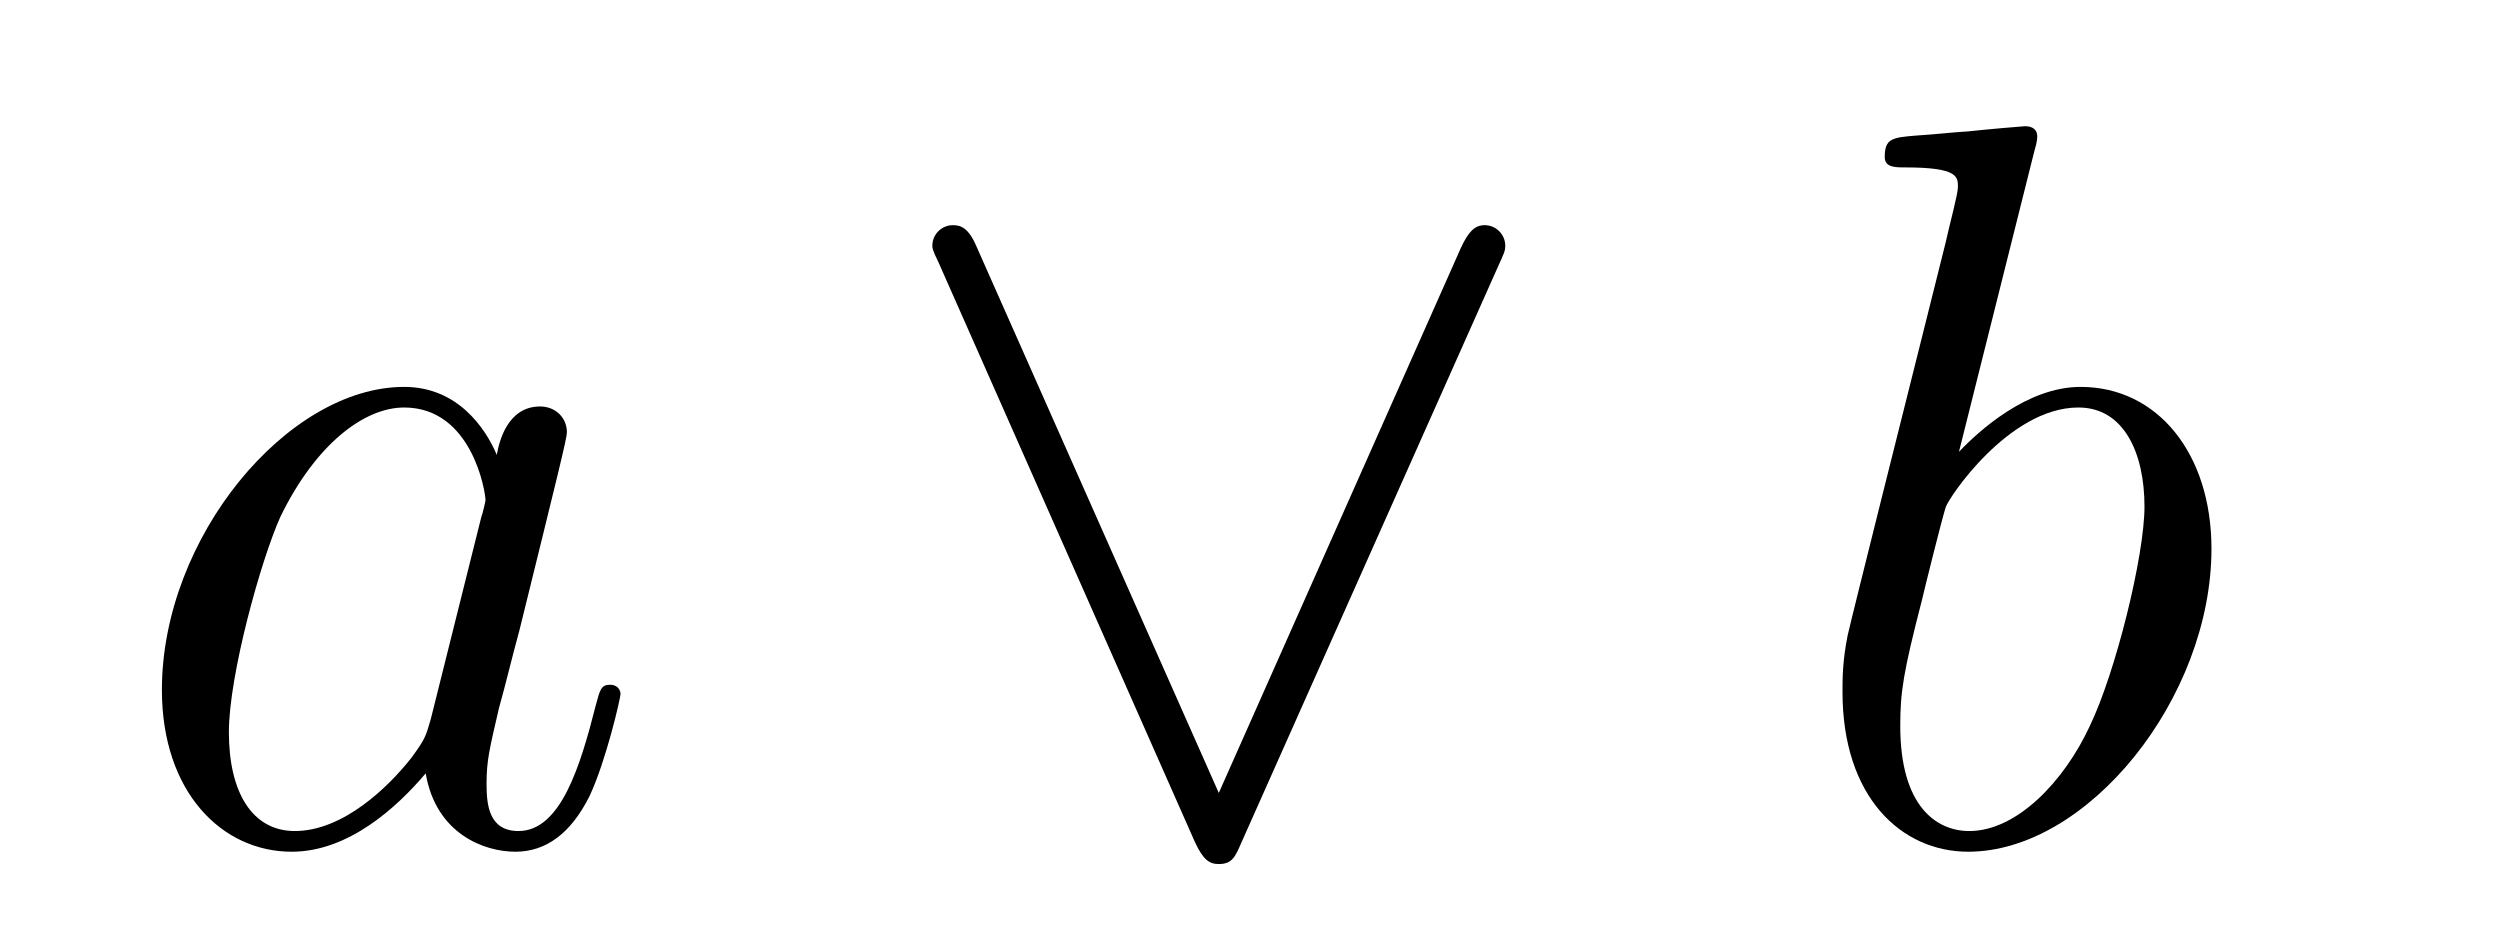 <?xml version='1.0' encoding='UTF-8'?>
<!-- This file was generated by dvisvgm 2.8.1 -->
<svg version='1.1' xmlns='http://www.w3.org/2000/svg' xmlns:xlink='http://www.w3.org/1999/xlink' width='29pt' height='11pt' viewBox='0 -11 29 11'>
<g id='page1'>
<g transform='matrix(1 0 0 -1 -127 653)'>
<path d='M131.998 655.662C131.938 655.459 131.938 655.435 131.771 655.208C131.508 654.873 130.982 654.36 130.42 654.36C129.93 654.36 129.655 654.802 129.655 655.507C129.655 656.165 130.026 657.503 130.253 658.006C130.659 658.842 131.221 659.273 131.688 659.273C132.476 659.273 132.632 658.293 132.632 658.197C132.632 658.185 132.596 658.029 132.584 658.006L131.998 655.662ZM132.763 658.723C132.632 659.033 132.309 659.512 131.688 659.512C130.337 659.512 128.878 657.767 128.878 655.997C128.878 654.814 129.572 654.12 130.384 654.12C131.042 654.12 131.604 654.634 131.938 655.029C132.058 654.324 132.62 654.12 132.978 654.12C133.337 654.12 133.624 654.336 133.839 654.766C134.03 655.173 134.198 655.902 134.198 655.949C134.198 656.009 134.15 656.057 134.078 656.057C133.971 656.057 133.959 655.997 133.911 655.818C133.732 655.113 133.504 654.36 133.014 654.36C132.668 654.36 132.644 654.67 132.644 654.909C132.644 655.184 132.68 655.316 132.787 655.782C132.871 656.081 132.931 656.344 133.026 656.691C133.468 658.484 133.576 658.914 133.576 658.986C133.576 659.153 133.445 659.285 133.265 659.285C132.883 659.285 132.787 658.866 132.763 658.723Z'/>
<path d='M144.378 660.91C144.449 661.066 144.461 661.09 144.461 661.149C144.461 661.281 144.353 661.388 144.222 661.388C144.102 661.388 144.031 661.305 143.947 661.126L141.138 654.802L138.329 661.137C138.233 661.365 138.138 661.388 138.054 661.388C137.922 661.388 137.815 661.281 137.815 661.149C137.815 661.126 137.815 661.102 137.886 660.958L140.863 654.228C140.958 654.025 141.03 653.977 141.138 653.977C141.293 653.977 141.329 654.061 141.401 654.228L144.378 660.91Z'/>
<path d='M150.596 662.237C150.609 662.285 150.632 662.357 150.632 662.417C150.632 662.536 150.513 662.536 150.489 662.536C150.477 662.536 150.047 662.5 149.831 662.476C149.628 662.464 149.449 662.441 149.234 662.428C148.947 662.405 148.863 662.393 148.863 662.178C148.863 662.058 148.983 662.058 149.102 662.058C149.712 662.058 149.712 661.95 149.712 661.831C149.712 661.747 149.616 661.401 149.569 661.185L149.282 660.038C149.162 659.56 148.481 656.846 148.433 656.631C148.373 656.332 148.373 656.129 148.373 655.973C148.373 654.754 149.055 654.12 149.831 654.12C151.218 654.12 152.653 655.902 152.653 657.635C152.653 658.735 152.031 659.512 151.134 659.512C150.513 659.512 149.951 658.998 149.724 658.759L150.596 662.237ZM149.844 654.36C149.461 654.36 149.043 654.647 149.043 655.579C149.043 655.973 149.078 656.2 149.294 657.037C149.33 657.193 149.521 657.958 149.569 658.113C149.592 658.209 150.298 659.273 151.11 659.273C151.636 659.273 151.876 658.747 151.876 658.125C151.876 657.551 151.541 656.2 151.242 655.579C150.943 654.933 150.393 654.36 149.844 654.36Z'/>
</g>
</g>
</svg>